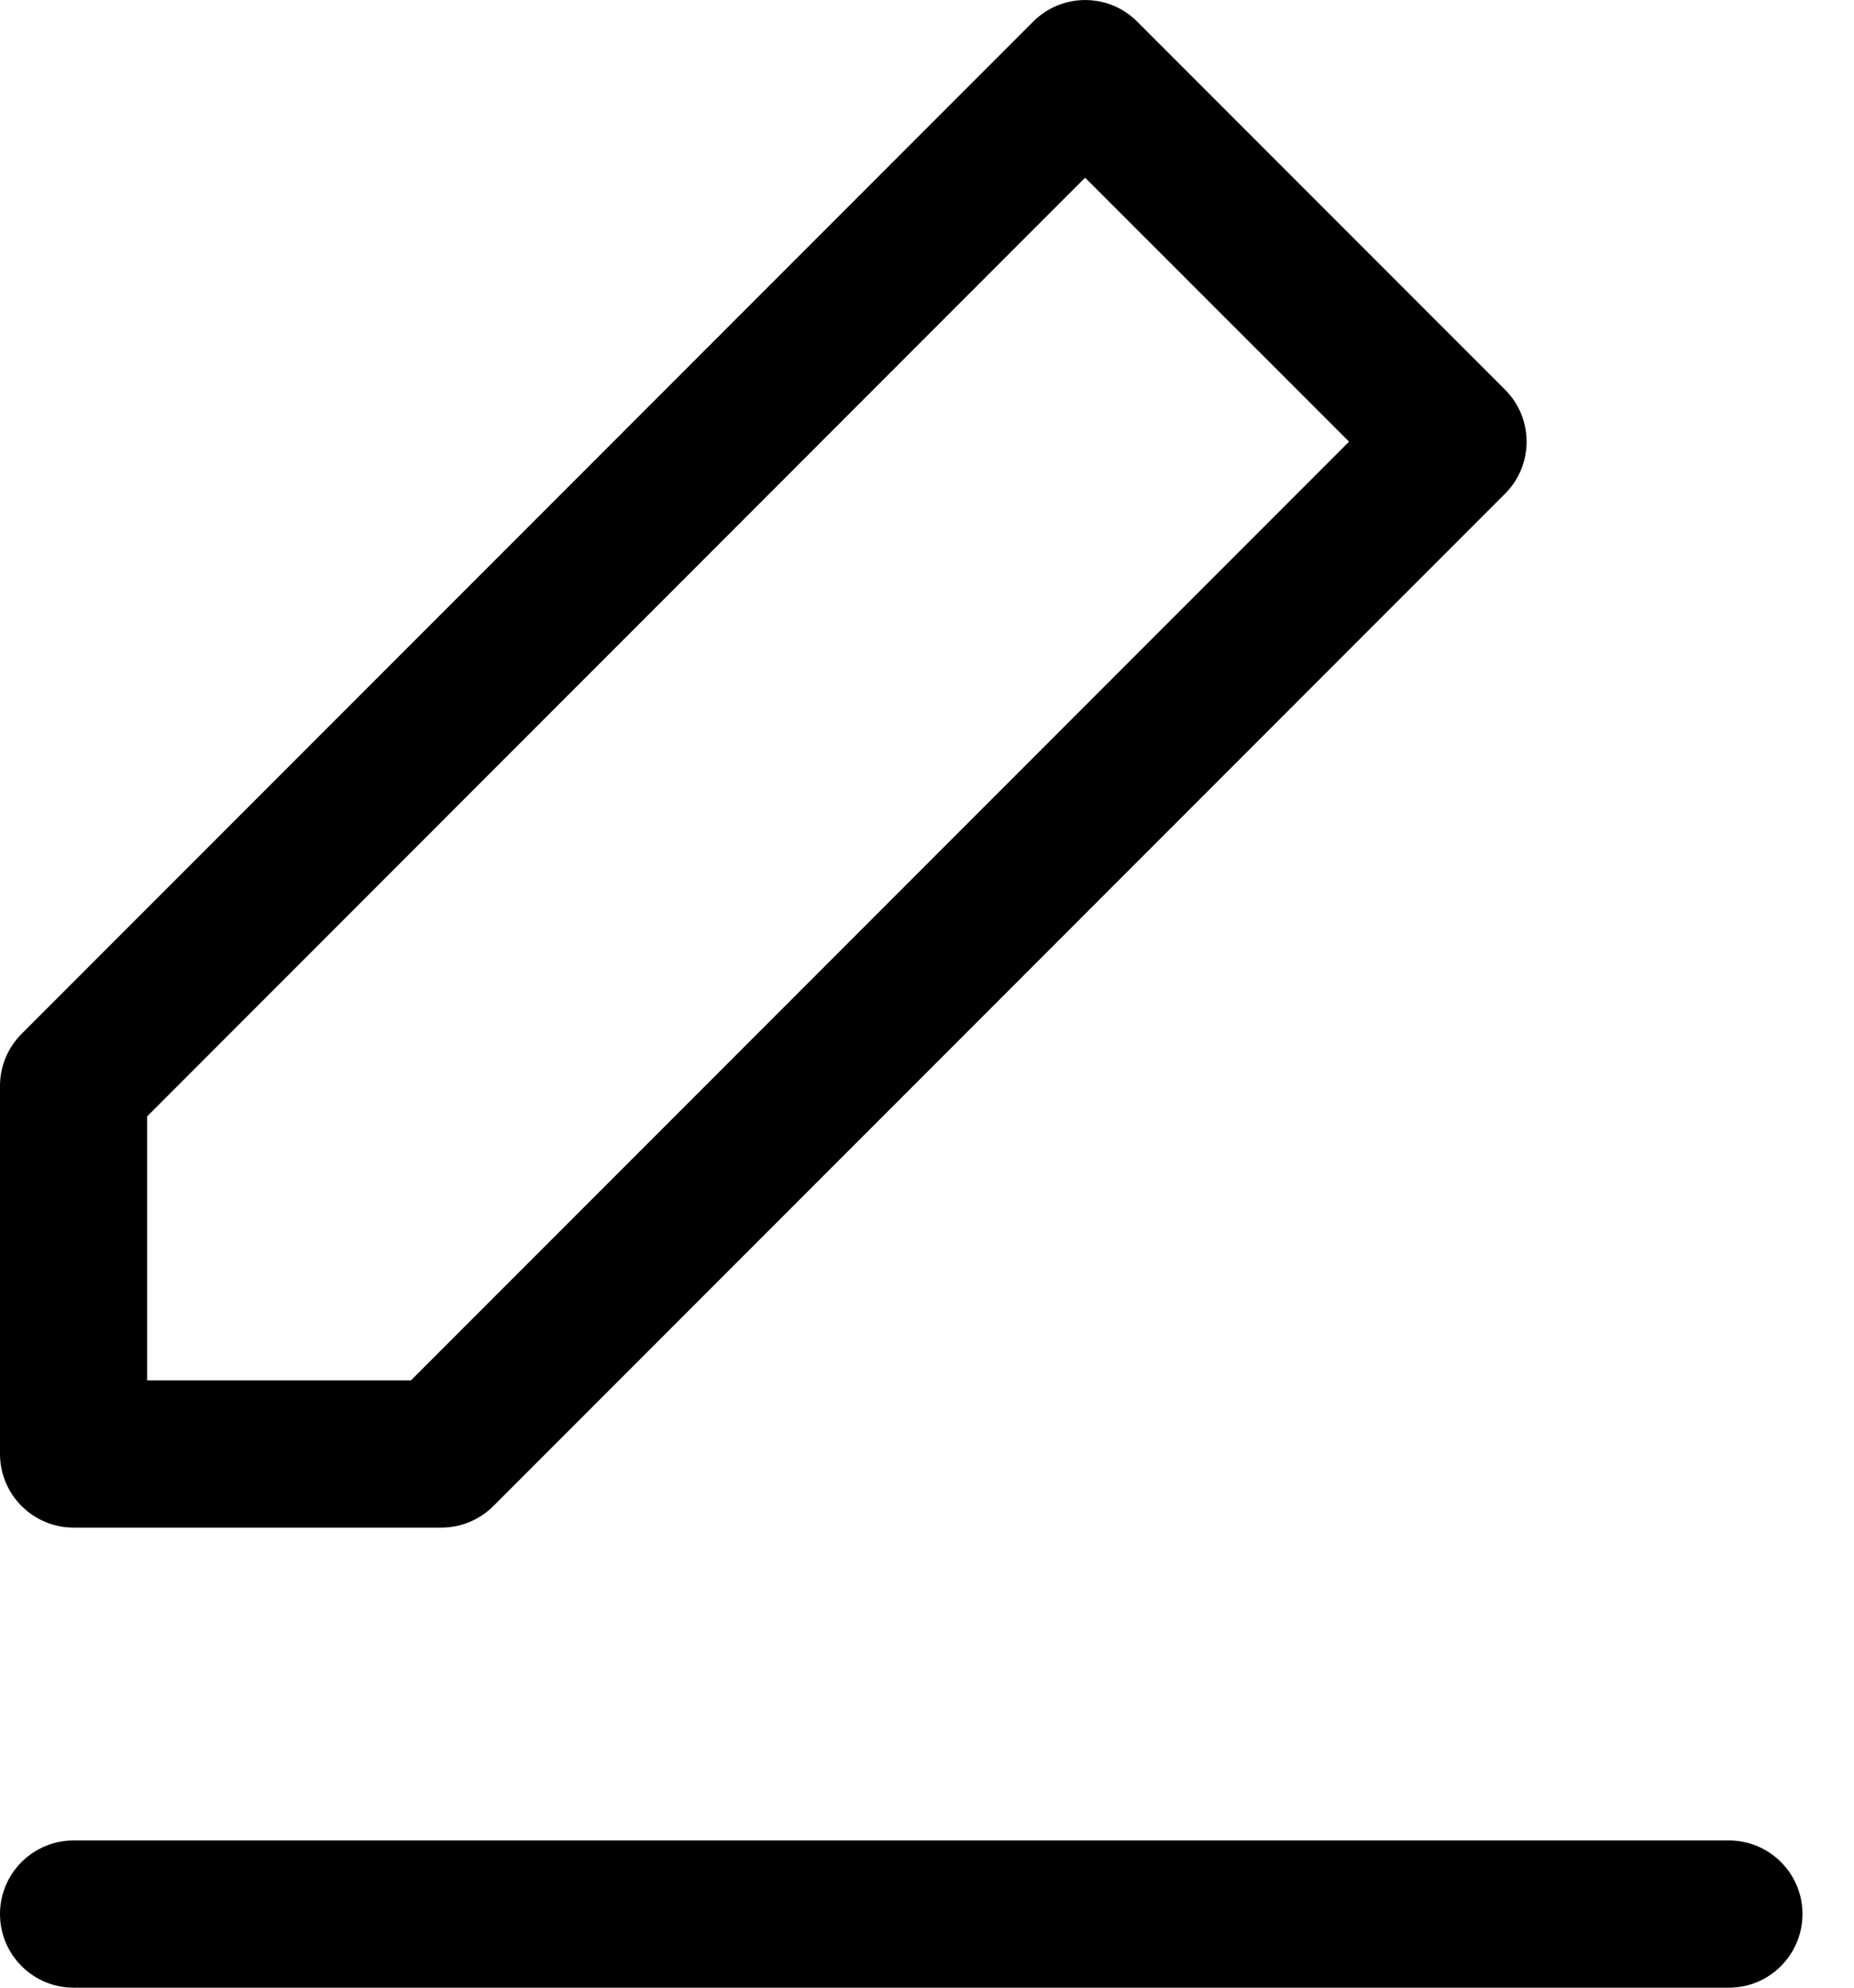 <svg width="14" height="15" viewBox="0 0 14 15" fill="none" xmlns="http://www.w3.org/2000/svg">
<path fill-rule="evenodd" clip-rule="evenodd" d="M7.802 0.163C8.019 -0.054 8.37 -0.054 8.587 0.163L11.365 2.941C11.582 3.157 11.582 3.509 11.365 3.726L3.726 11.365C3.622 11.469 3.481 11.528 3.333 11.528H0.556C0.249 11.528 0 11.279 0 10.972V8.194C0 8.047 0.059 7.906 0.163 7.802L7.802 0.163ZM1.111 8.425V10.417H3.103L10.187 3.333L8.194 1.341L1.111 8.425Z" fill="black"/>
<path fill-rule="evenodd" clip-rule="evenodd" d="M0 14.444C0 14.138 0.249 13.889 0.556 13.889H13.056C13.362 13.889 13.611 14.138 13.611 14.444C13.611 14.751 13.362 15 13.056 15H0.556C0.249 15 0 14.751 0 14.444Z" fill="black"/>
</svg>
